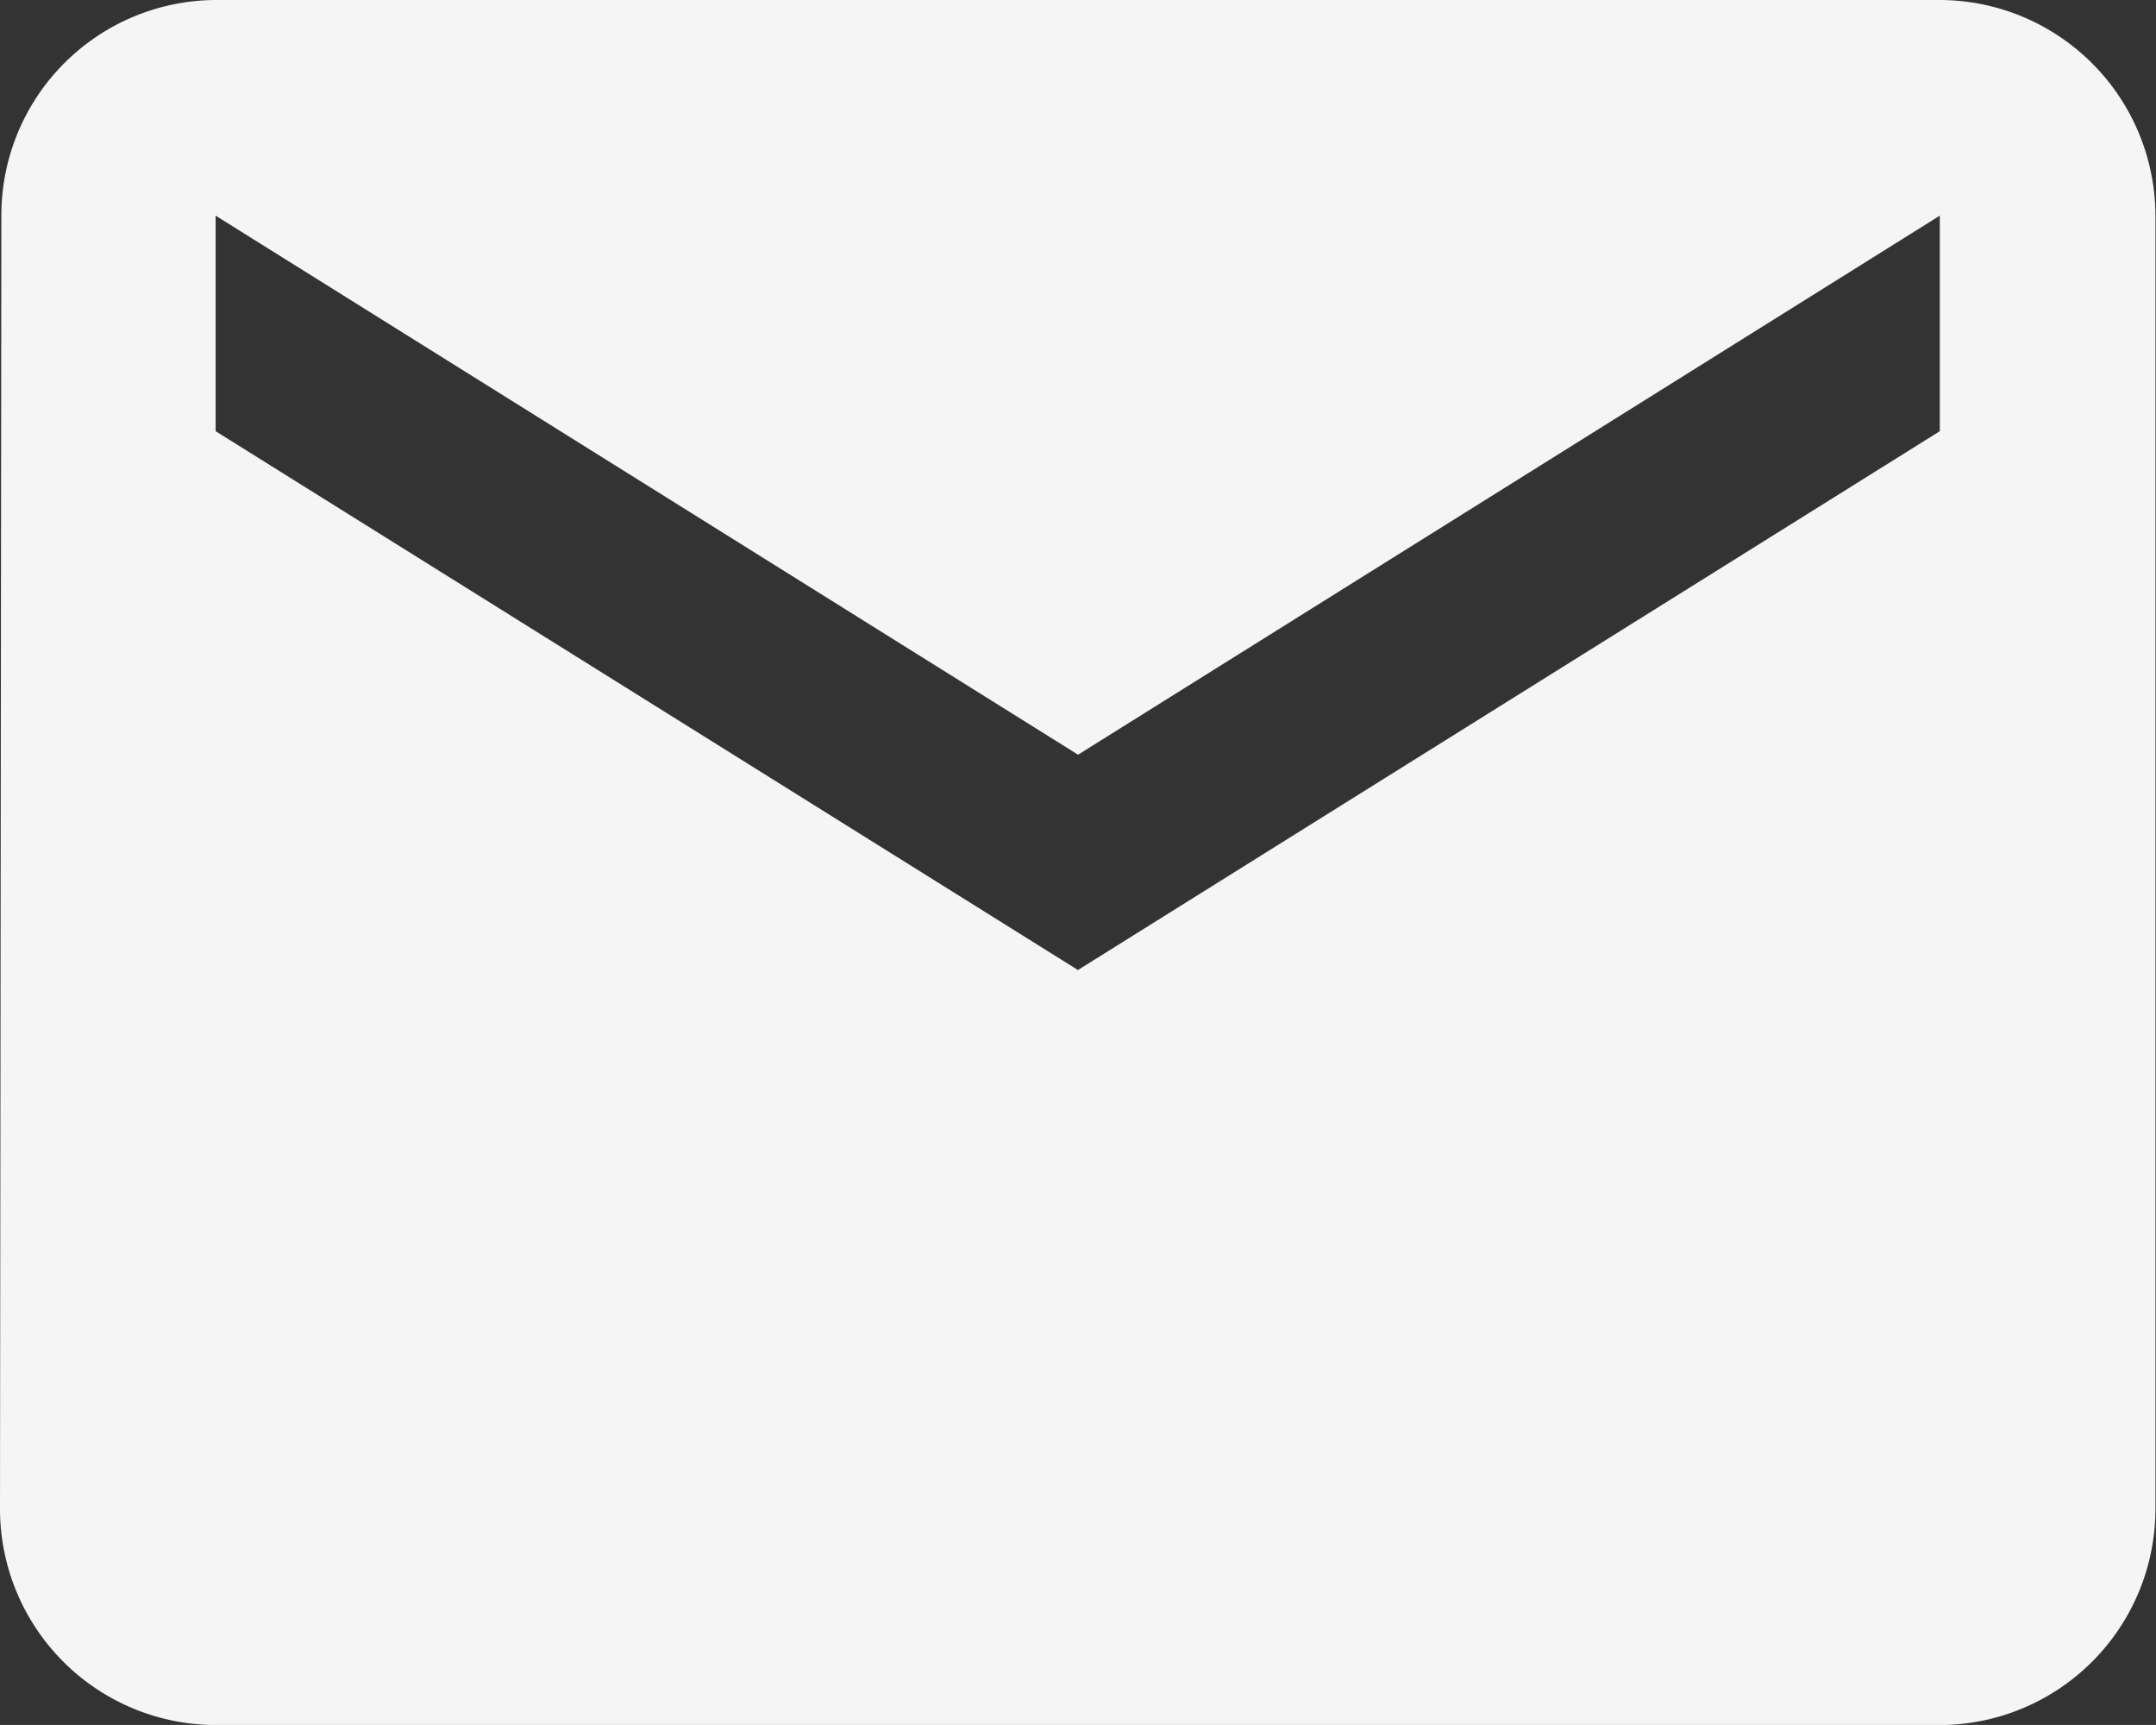 <svg xmlns="http://www.w3.org/2000/svg" width="19.117" height="15.293" viewBox="0 0 19.117 15.293">
  <rect x="0" y="0" width="19.117" height="15.293" fill="#333333" stroke="none"/>
  <path id="ic_mail_24px" d="M19.2,4H3.912a1.909,1.909,0,0,0-1.9,1.912L2,17.382a1.917,1.917,0,0,0,1.912,1.912H19.2a1.917,1.917,0,0,0,1.912-1.912V5.912A1.917,1.917,0,0,0,19.2,4Zm0,3.823L11.558,12.6,3.912,7.823V5.912l7.647,4.779L19.2,5.912Z" transform="translate(-2 -4)" fill="#f5f5f5"/>
</svg>
